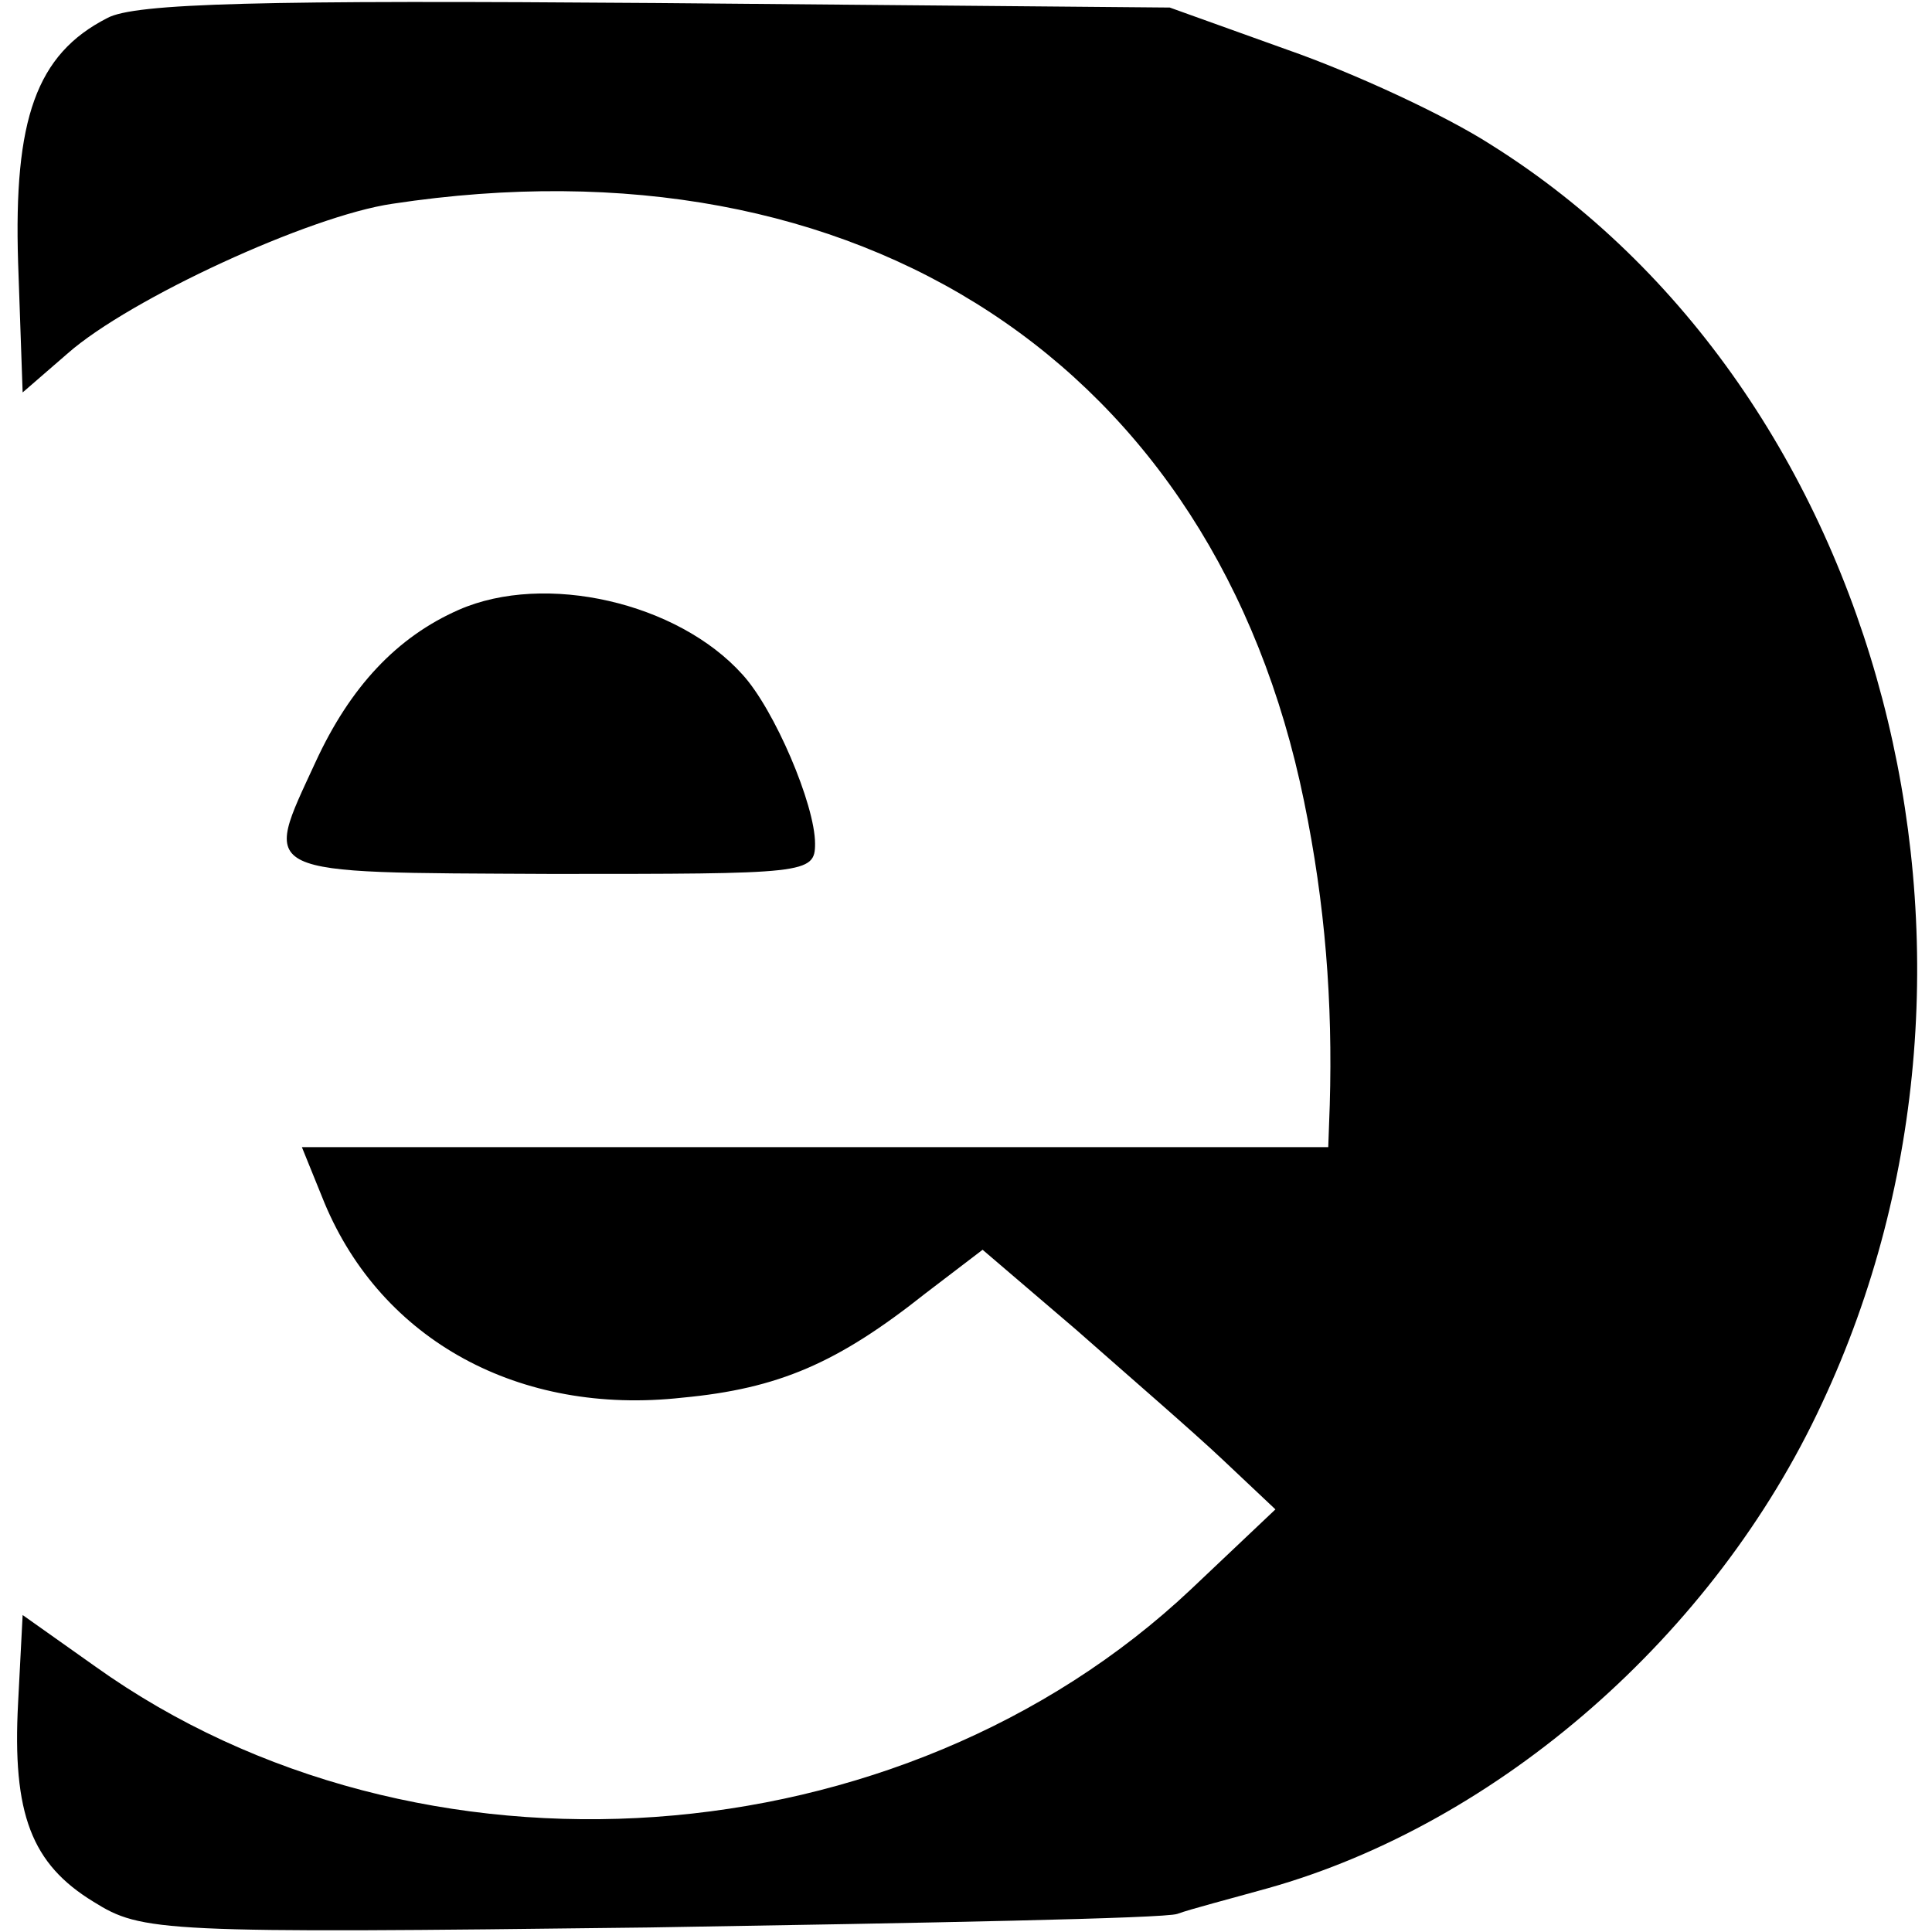 <?xml version="1.0" standalone="no"?>
<!DOCTYPE svg PUBLIC "-//W3C//DTD SVG 20010904//EN"
 "http://www.w3.org/TR/2001/REC-SVG-20010904/DTD/svg10.dtd">
<svg version="1.0" xmlns="http://www.w3.org/2000/svg"
 width="128pt" height="128pt" viewBox="0 0 128 128"
 preserveAspectRatio="xMidYMid meet">
<g transform="translate(0,128) scale(0.1,-0.1)"
fill="#000000" stroke="none">
<path d="M71 1268 c-47 -24 -62 -67 -59 -162 l3 -86 30 26 c41 36 160 91 215
99 310 47 545 -107 604 -396 14 -68 19 -133 17 -201 l-1 -28 -340 0 -340 0 15
-37 c38 -91 129 -141 237 -129 64 6 103 23 161 69 l38 29 62 -53 c34 -30 78
-68 97 -86 l35 -33 -56 -53 c-192 -181 -512 -204 -726 -51 l-48 34 -3 -58 c-4
-74 9 -107 50 -132 32 -20 44 -21 368 -17 184 3 342 6 350 9 8 3 35 10 60 17
153 43 296 168 367 321 139 296 41 671 -219 834 -31 20 -92 48 -135 63 l-78
28 -340 3 c-261 2 -346 0 -364 -10z"/>
<path d="M304 876 c-41 -18 -72 -51 -95 -101 -35 -76 -41 -73 156 -74 169 0
175 0 175 20 0 26 -27 89 -48 112 -43 48 -131 68 -188 43z"/>
</g>
</svg>
